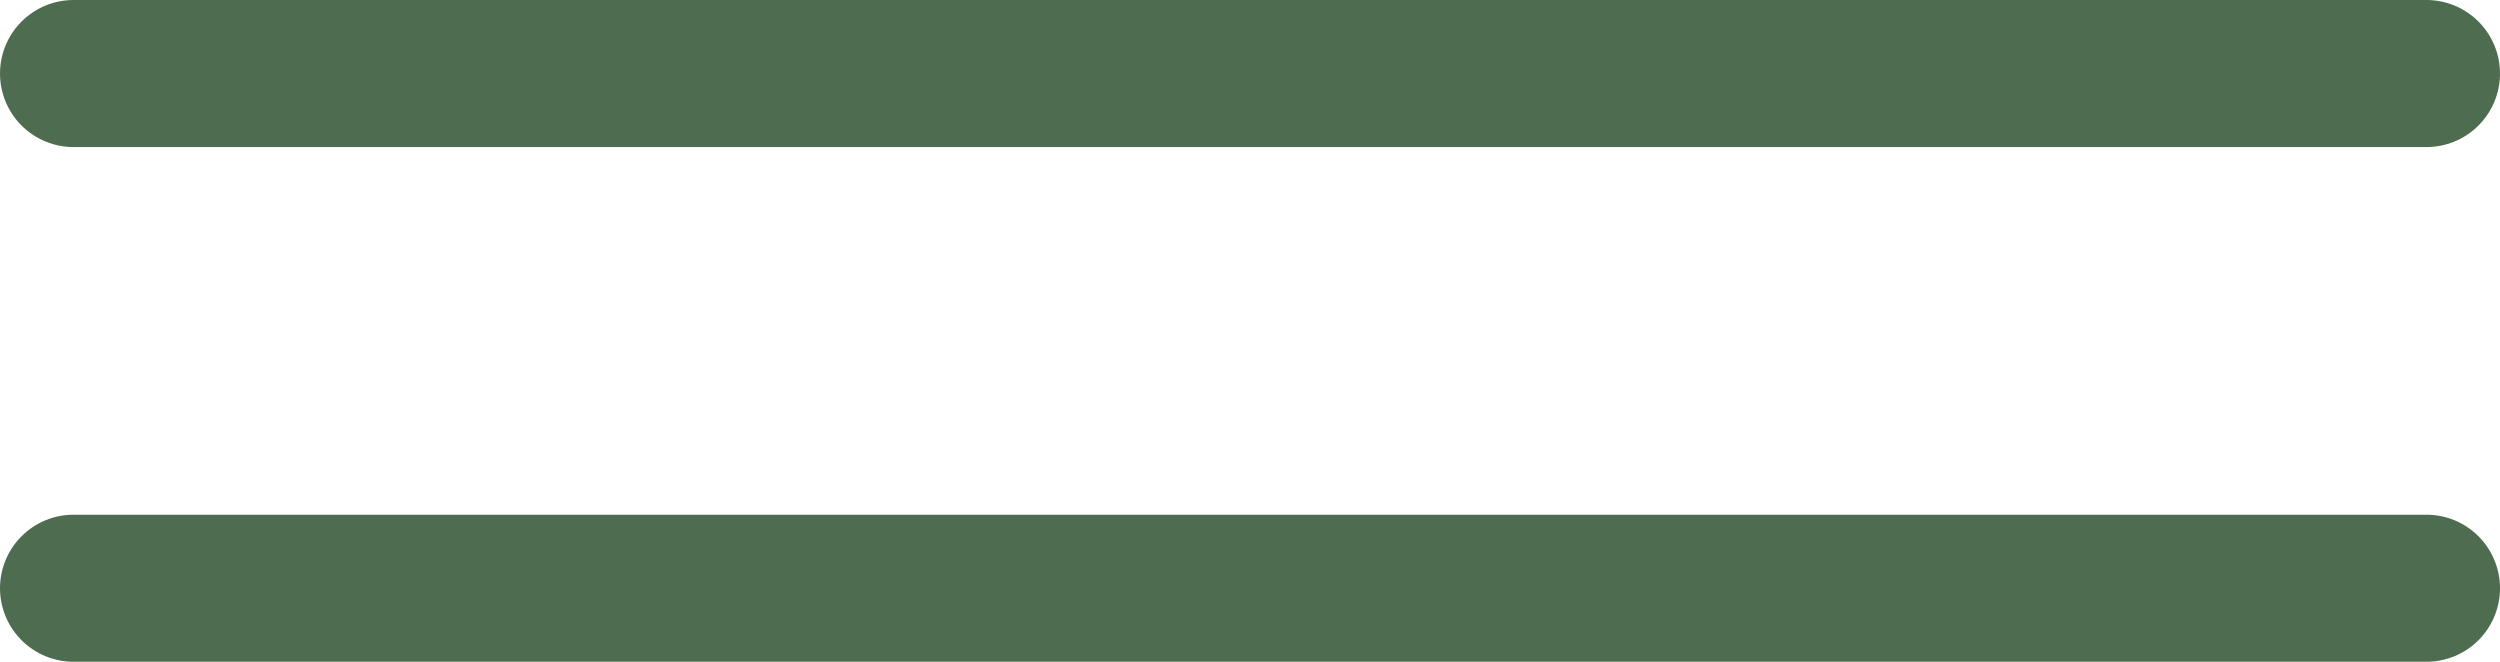 <?xml version="1.0" encoding="UTF-8"?> <svg xmlns="http://www.w3.org/2000/svg" width="34" height="9" viewBox="0 0 34 9" fill="none"> <line x1="1" y1="1" x2="33" y2="1" stroke="#4E6C50" stroke-width="2" stroke-linecap="round"></line> <path d="M1 8L33 8" stroke="#4E6C50" stroke-width="2" stroke-linecap="round"></path> </svg> 